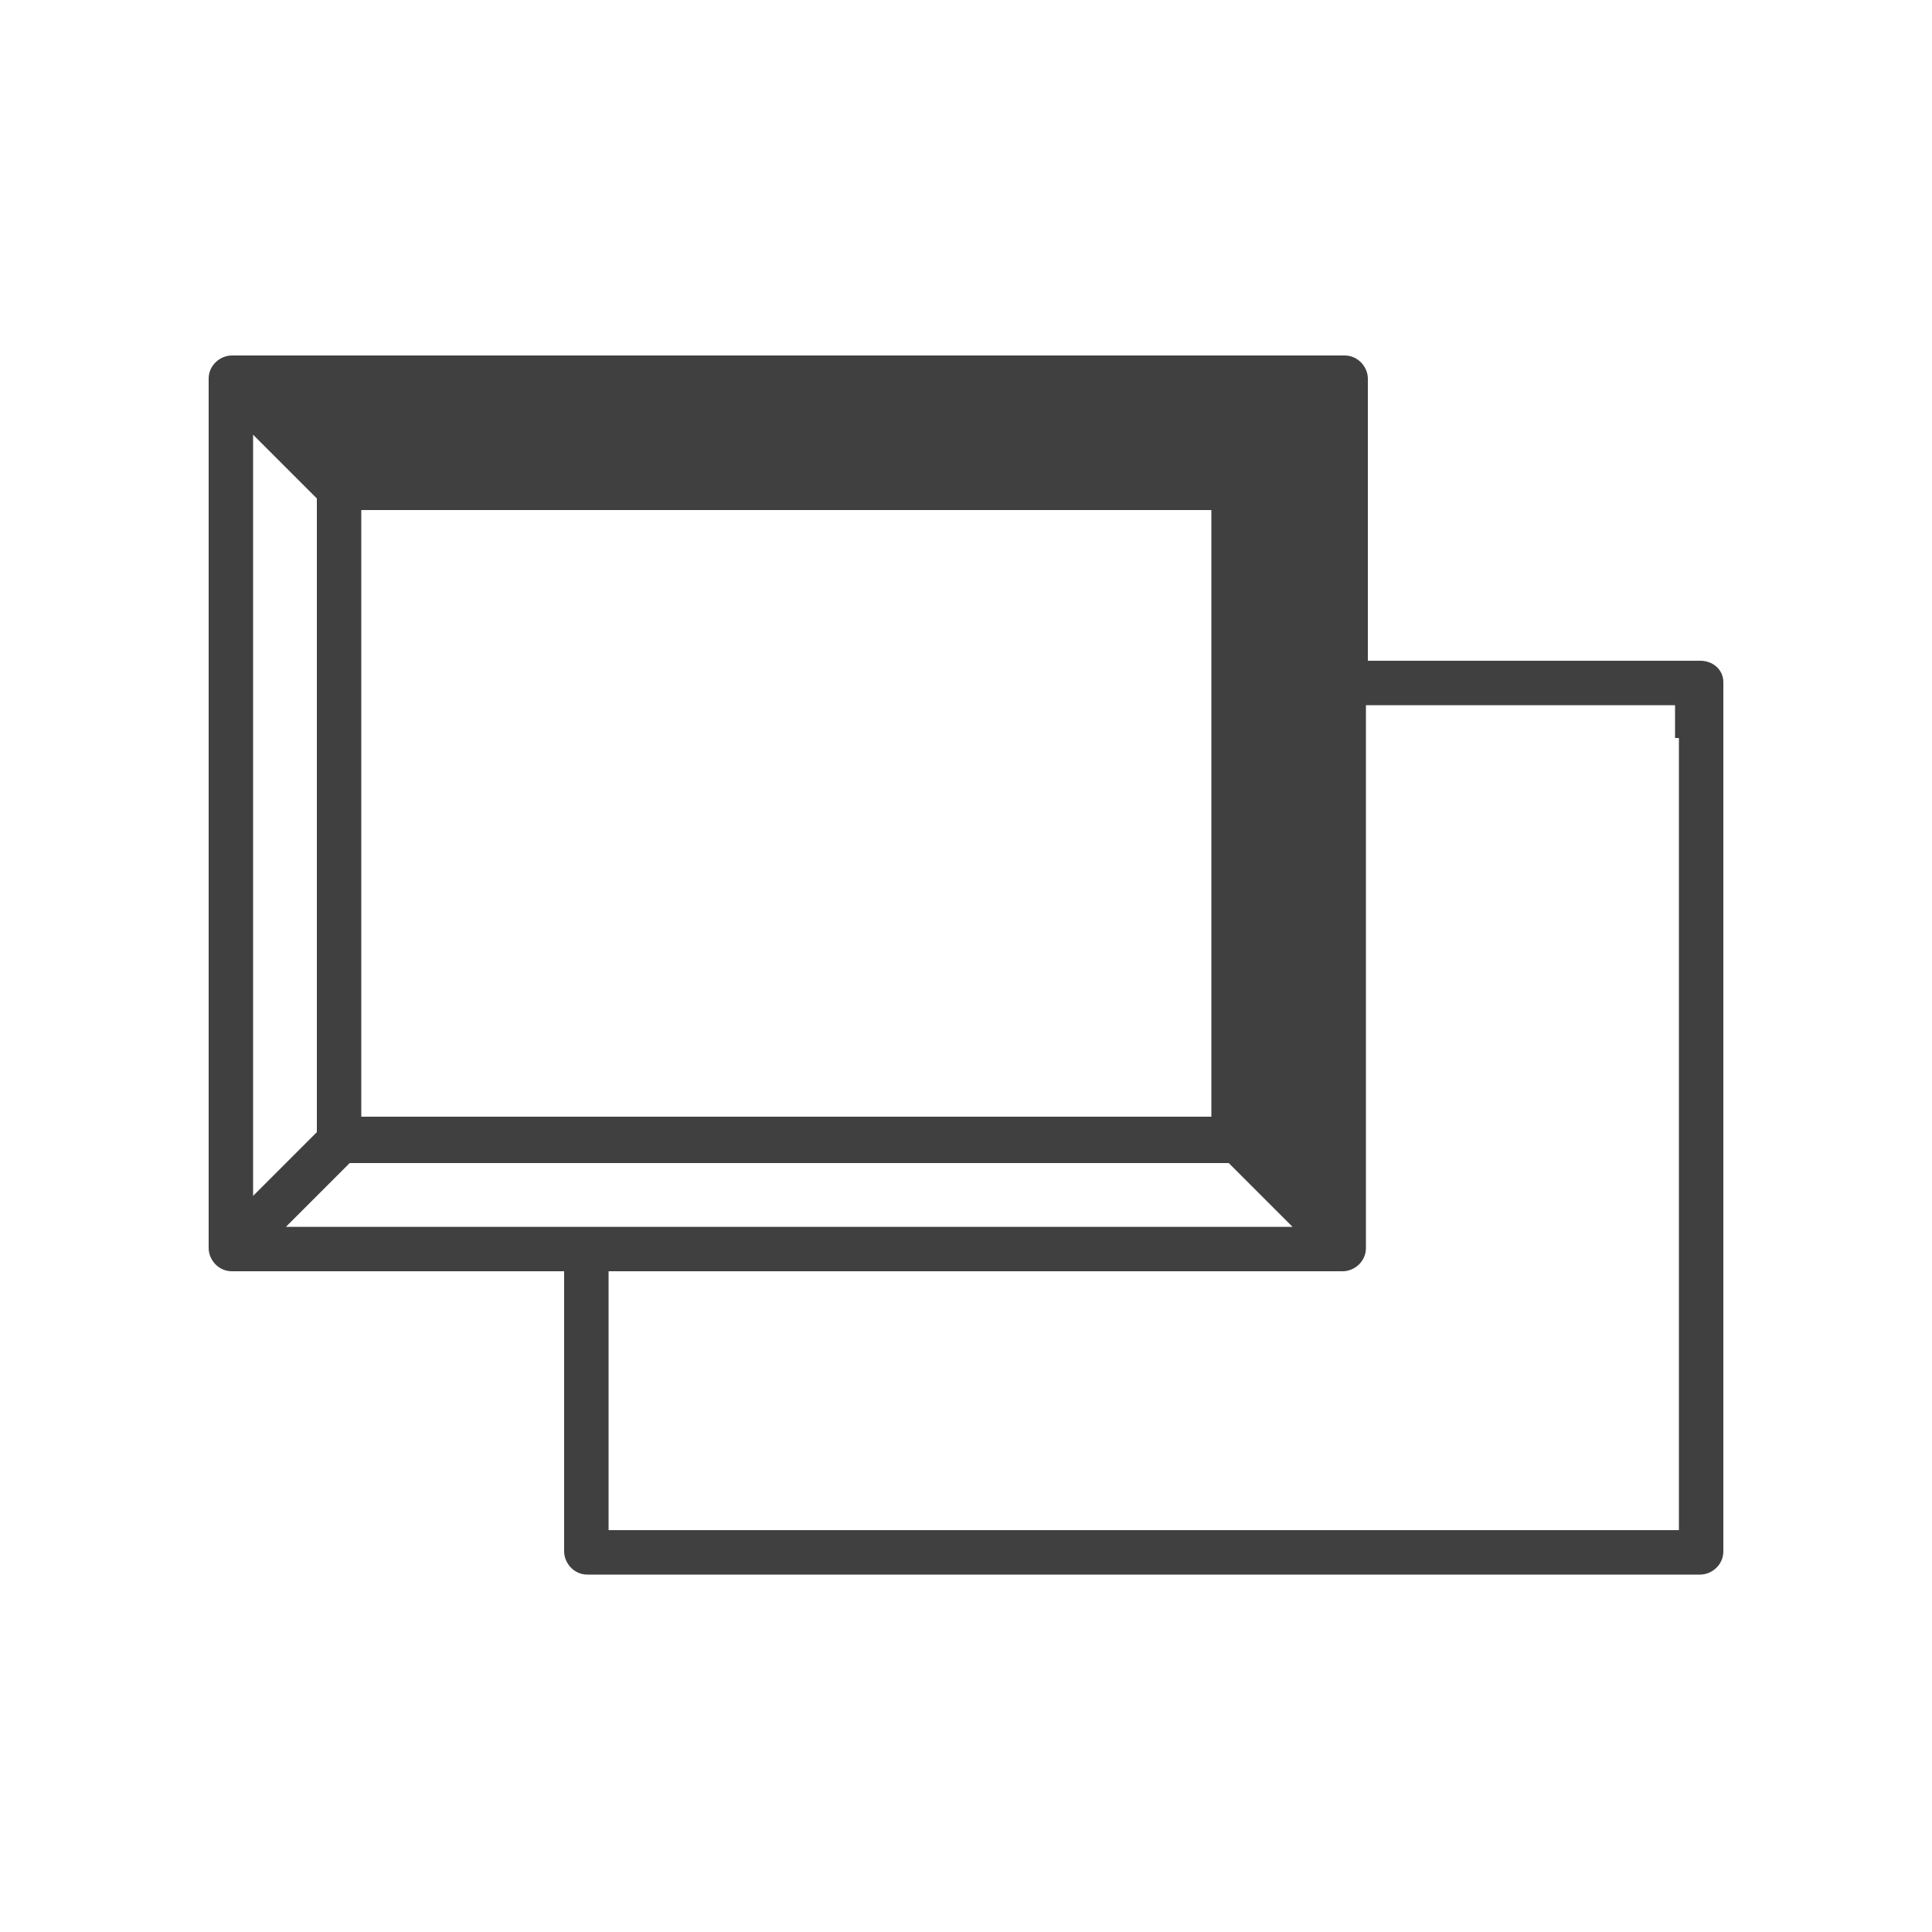 <?xml version="1.0" encoding="utf-8"?>
<!-- Generator: Adobe Illustrator 25.2.3, SVG Export Plug-In . SVG Version: 6.00 Build 0)  -->
<svg version="1.1" id="Capa_1" xmlns="http://www.w3.org/2000/svg" xmlns:xlink="http://www.w3.org/1999/xlink" x="0px" y="0px"
	 viewBox="0 0 100 100" style="enable-background:new 0 0 100 100;" xml:space="preserve">
<style type="text/css">
	.st0{fill:none;}
	.st1{fill:#404041;}
</style>
<path class="st0" d="M28,65.7c1.2,0,2.4-0.1,3.4-0.1H28V65.7z"/>
<polygon class="st0" points="22.3,69.7 25.6,66.4 25.6,33.6 22.3,30.3 "/>
<polygon class="st0" points="22.3,69.7 25.6,66.4 25.6,33.6 22.3,30.3 "/>
<g>
	<polygon class="st1" points="78.1,30.8 78.1,30.8 78.1,30.8 	"/>
	<path class="st1" d="M88,34.2H70.8V19.6c0-0.6-0.5-1.2-1.2-1.2H12c-0.6,0-1.2,0.5-1.2,1.2v45c0,0.6,0.5,1.2,1.2,1.2h17.2v14.5
		c0,0.6,0.5,1.2,1.2,1.2H70h7.5H88c0.6,0,1.2-0.5,1.2-1.2v-45C89.2,34.7,88.7,34.2,88,34.2z M18.7,57.7v-2.9V26.6v-0.2h34.3h2.7h7
		v31.3v0.1H31.3c0,0,0,0,0,0H18.7V57.7z M13.1,22.5l3.3,3.3v32.8l-3.3,3.3V22.5z M14.8,63.5l3.3-3.3h45.5l3.3,3.3H51.6h-4.9H14.8z
		 M86.9,38.2v39.3v1.7h-1.6h-7.7H70H33.2h-1.7v-1.7V65.8h15.1h4.9h18c0.6,0,1.2-0.5,1.2-1.2V36.5h14.4h1.6V38.2z"/>
</g>
</svg>
